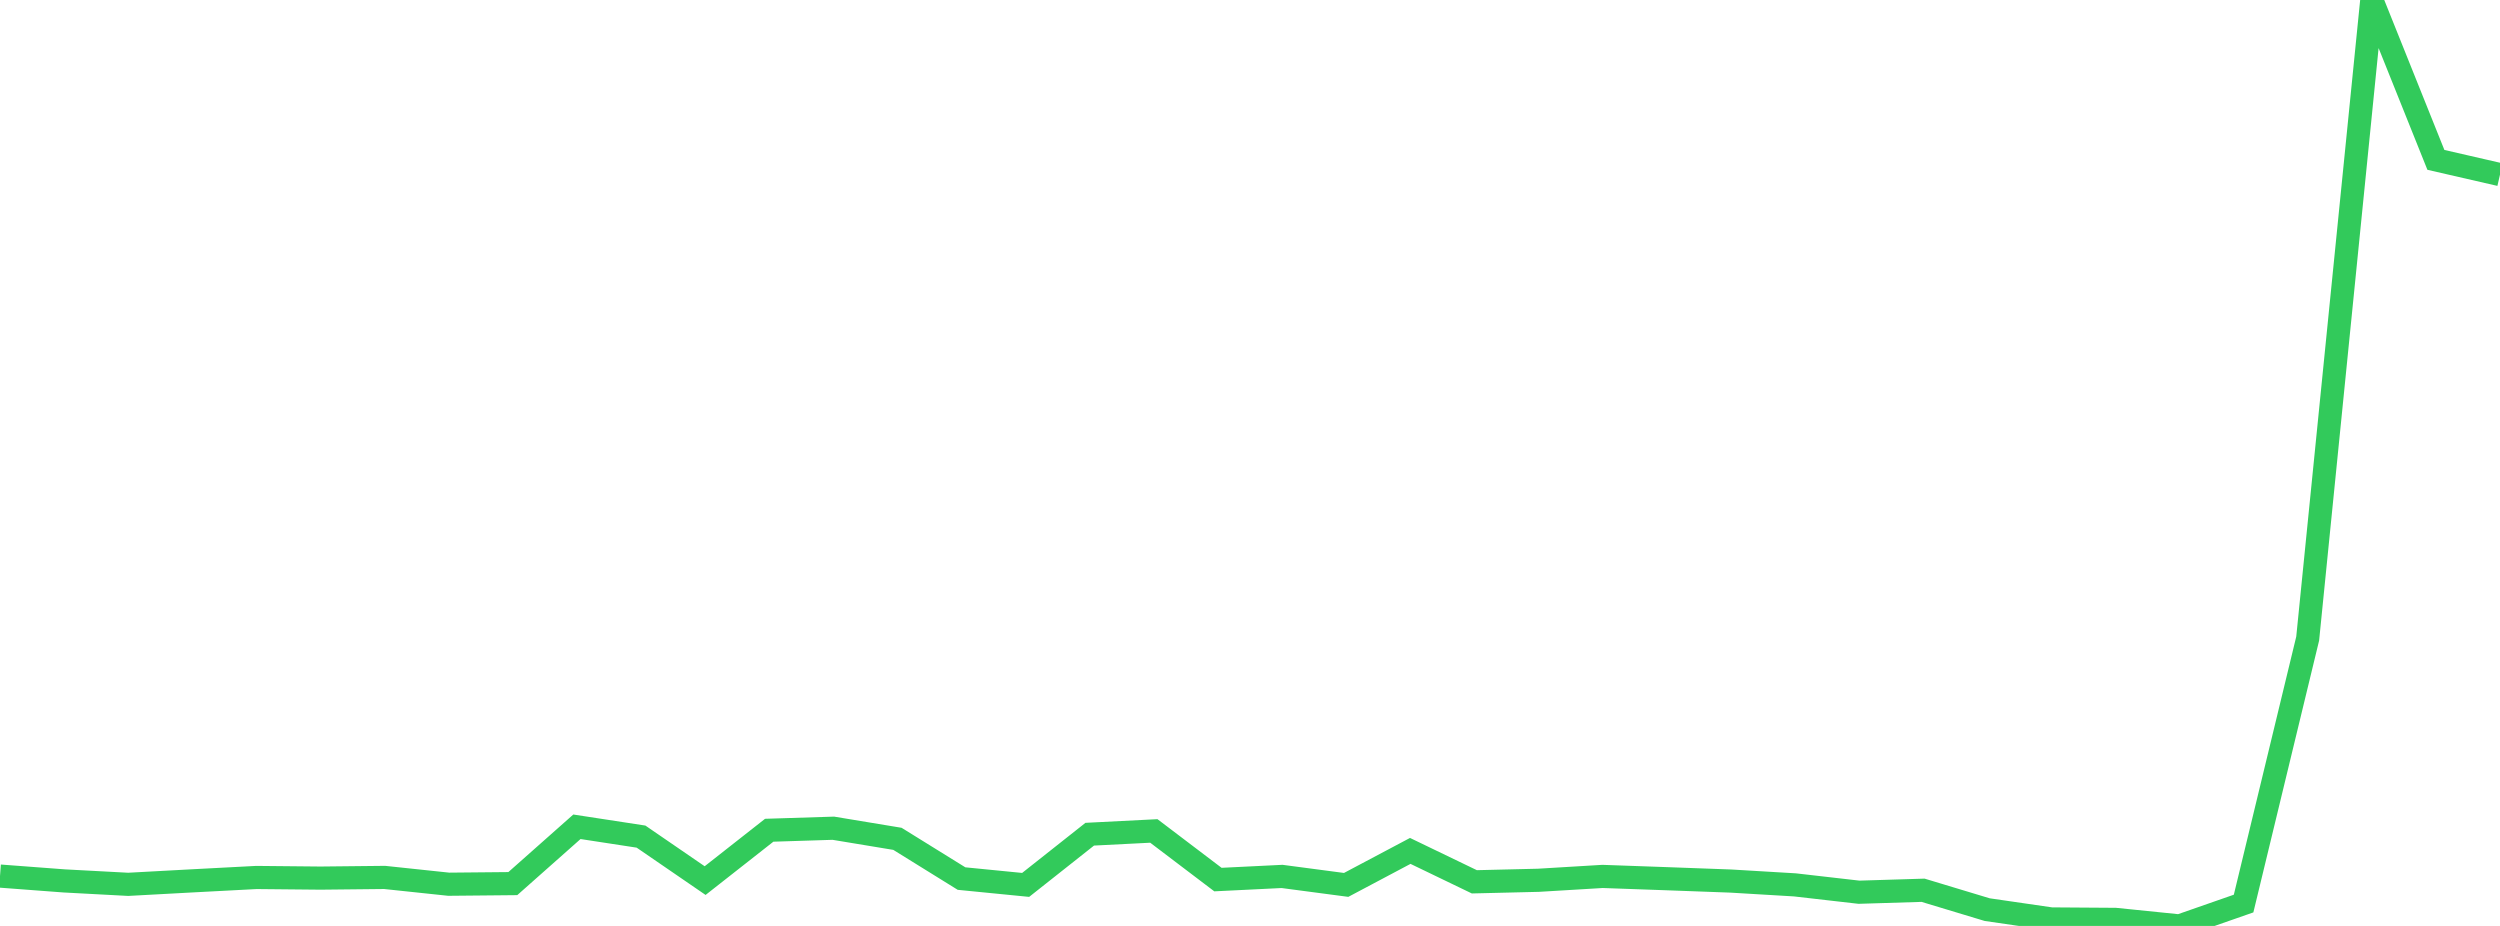 <?xml version="1.0" standalone="no"?>
<!DOCTYPE svg PUBLIC "-//W3C//DTD SVG 1.1//EN" "http://www.w3.org/Graphics/SVG/1.1/DTD/svg11.dtd">

<svg width="135" height="50" viewBox="0 0 135 50" preserveAspectRatio="none" 
  xmlns="http://www.w3.org/2000/svg"
  xmlns:xlink="http://www.w3.org/1999/xlink">


<polyline points="0.0, 47.308 3.462, 47.569 6.923, 47.754 10.385, 47.566 13.846, 47.384 17.308, 47.418 20.769, 47.381 24.231, 47.748 27.692, 47.715 31.154, 44.646 34.615, 45.177 38.077, 47.552 41.538, 44.833 45.0, 44.724 48.462, 45.297 51.923, 47.443 55.385, 47.785 58.846, 45.047 62.308, 44.871 65.769, 47.497 69.231, 47.327 72.692, 47.785 76.154, 45.949 79.615, 47.618 83.077, 47.535 86.538, 47.327 90.0, 47.45 93.462, 47.577 96.923, 47.783 100.385, 48.18 103.846, 48.074 107.308, 49.12 110.769, 49.623 114.231, 49.647 117.692, 50.0 121.154, 48.792 124.615, 34.483 128.077, 0.0 131.538, 8.633 135.0, 9.429" fill="none" stroke="#32ca5b" stroke-width="1.25"/>

</svg>